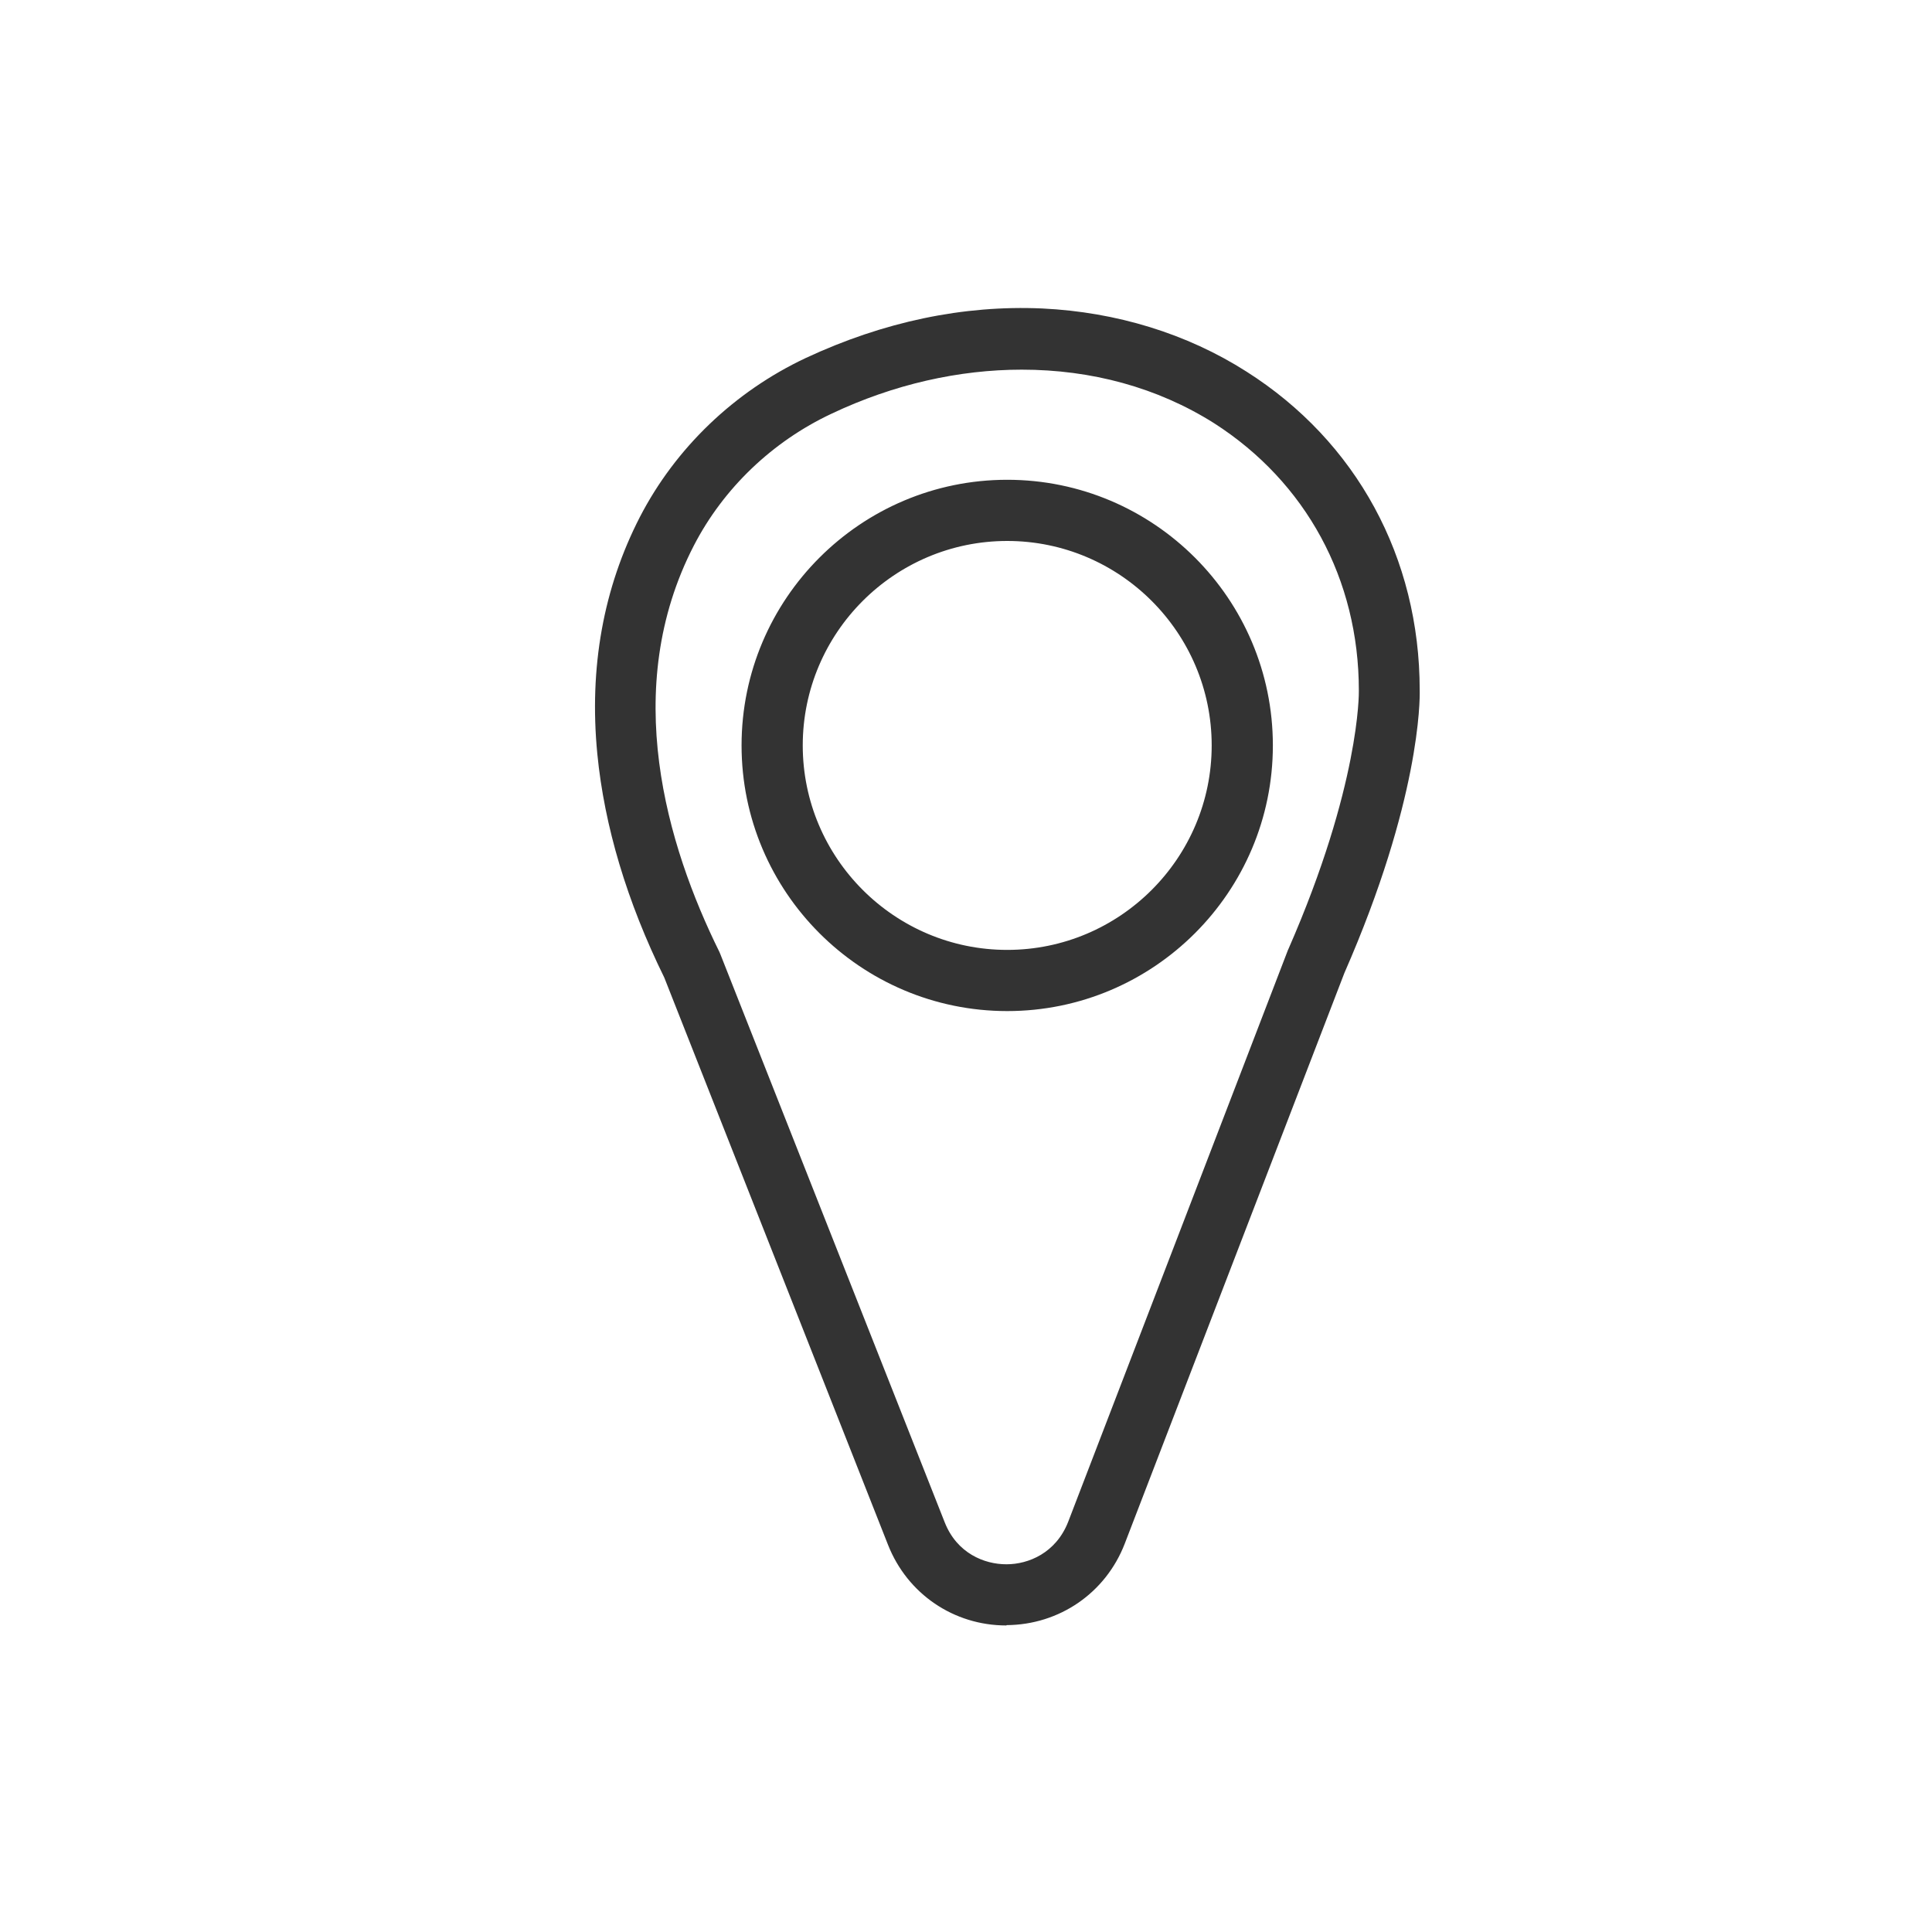 <?xml version="1.0" encoding="utf-8"?>
<!-- Generator: Adobe Illustrator 24.3.0, SVG Export Plug-In . SVG Version: 6.00 Build 0)  -->
<svg version="1.1" id="Warstwa_1" xmlns="http://www.w3.org/2000/svg" xmlns:xlink="http://www.w3.org/1999/xlink" x="0px" y="0px"
	 viewBox="0 0 600 600" style="enable-background:new 0 0 600 600;" xml:space="preserve">
<style type="text/css">
	.st0{fill:#333333;}
</style>
<path class="st0" d="M312.5,504.8c-16.3,0-30.7-9.8-36.7-25l-69.5-176.2c-11.6-23.6-18.6-47-20.8-69.5c-2.6-26.8,1.9-51.5,13.2-73.5
	c11.1-21.5,29.4-39,51.5-49.4c24.2-11.3,49-16.5,73.5-15.4c23,1.1,44.9,7.8,63.4,19.6c34.2,21.7,53.8,57.8,53.8,98.9
	c0.1,3,0.1,34.3-23.4,87.9l-68.2,177.2c-5.9,15.3-20.3,25.2-36.7,25.3C312.6,504.8,312.5,504.8,312.5,504.8z M317.3,114.8
	c-19.4,0-39.7,4.5-59.1,13.7c-18.3,8.6-33.5,23.1-42.7,40.9c-23,44.5-8.4,93.2,7.9,126.2l0.3,0.7l69.7,176.5
	c3.8,9.6,12.3,13,19.1,13c0,0,0.1,0,0.1,0c6.8,0,15.3-3.5,19.1-13.1L400,295l0.1-0.2c22.3-50.9,21.9-79.8,21.9-80.1l0-0.3
	c0-34.5-16.4-64.7-45-83C359.4,120.3,338.9,114.8,317.3,114.8z M312.8,314c-45.5,0-82.5-37-82.5-82.5s37-82.5,82.5-82.5
	s82.5,37,82.5,82.5S358.3,314,312.8,314z M312.8,168c-35,0-63.5,28.5-63.5,63.5s28.5,63.5,63.5,63.5s63.5-28.5,63.5-63.5
	S347.8,168,312.8,168z"/>
</svg>
